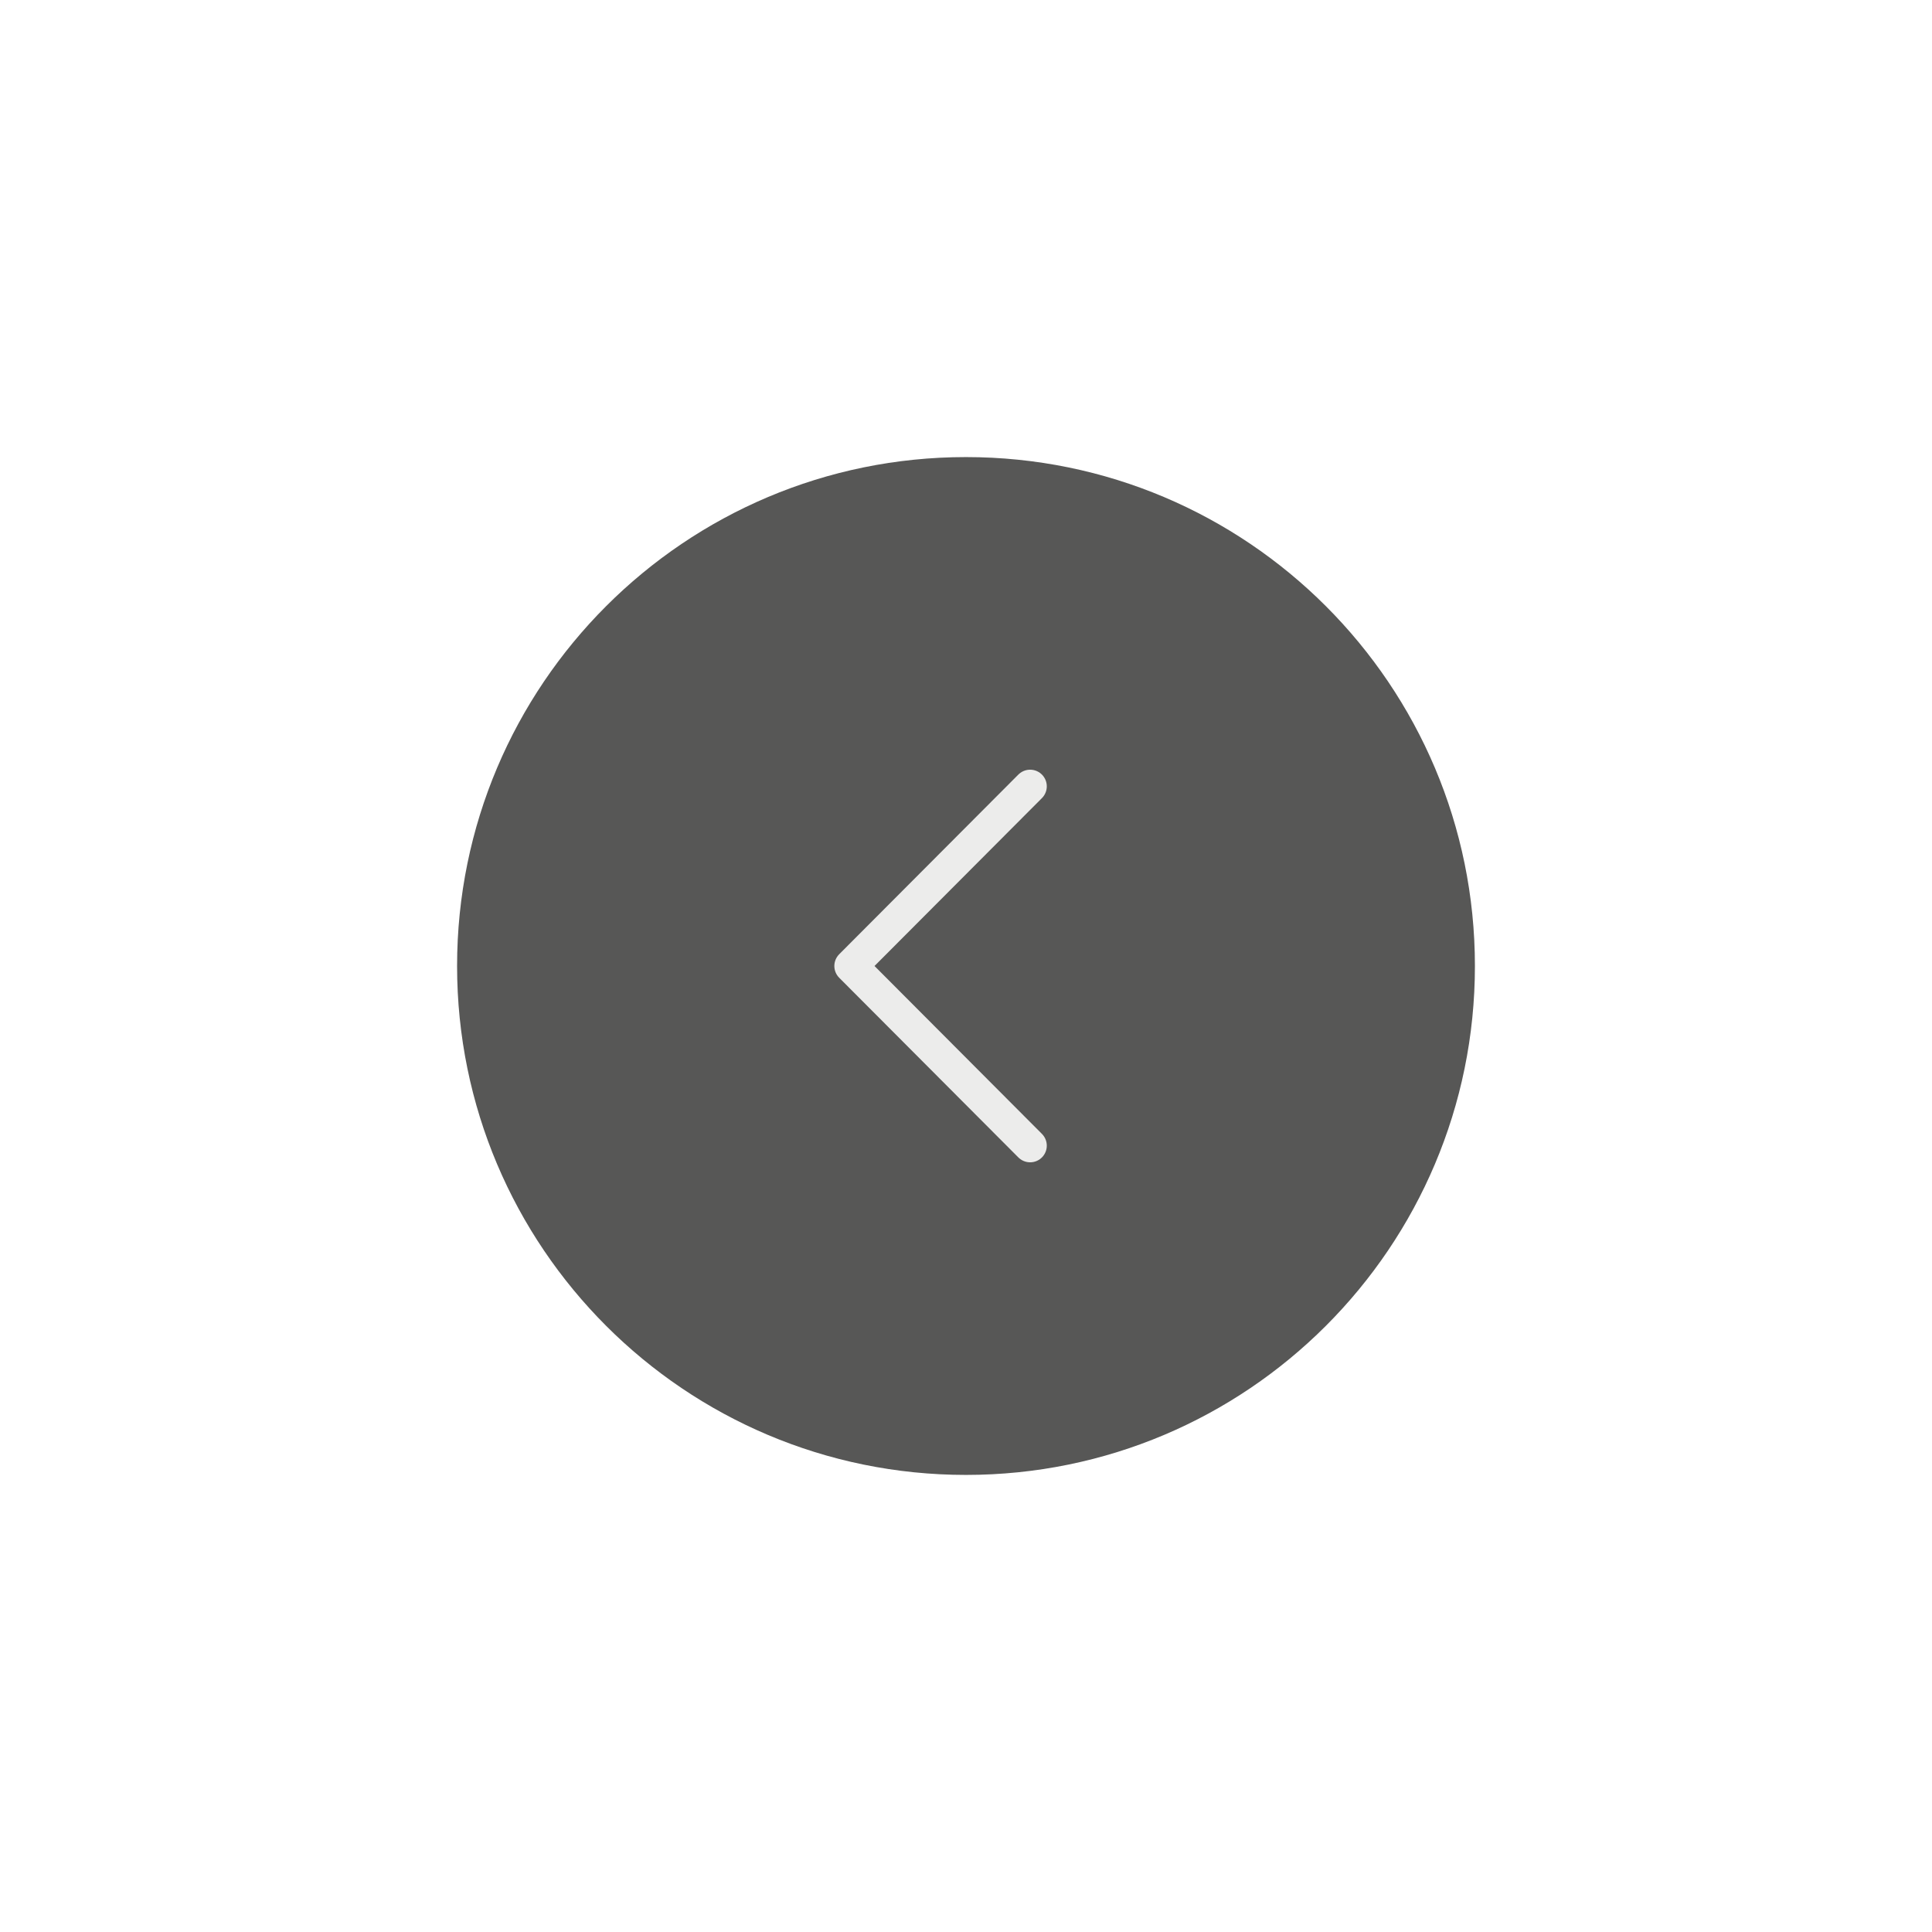 <svg width="87" height="87" viewBox="0 0 87 87" fill="none" xmlns="http://www.w3.org/2000/svg">
<g filter="url(#filter0_d_61_42)">
<path d="M43.5 66.417C56.157 66.417 66.417 56.157 66.417 43.5C66.417 30.843 56.157 20.583 43.5 20.583C30.843 20.583 20.583 30.843 20.583 43.5C20.583 56.157 30.843 66.417 43.5 66.417Z" fill="#575756"/>
<path d="M46.388 51.59L38.321 43.5L46.388 35.41" stroke="#ECECEB" stroke-width="1.5" stroke-linecap="round" stroke-linejoin="round"/>
</g>
<defs>
<filter id="filter0_d_61_42" x="-4" y="-4" width="95" height="95" filterUnits="userSpaceOnUse" color-interpolation-filters="sRGB">
<feFlood flood-opacity="0" result="BackgroundImageFix"/>
<feColorMatrix in="SourceAlpha" type="matrix" values="0 0 0 0 0 0 0 0 0 0 0 0 0 0 0 0 0 0 127 0" result="hardAlpha"/>
<feOffset/>
<feGaussianBlur stdDeviation="10"/>
<feComposite in2="hardAlpha" operator="out"/>
<feColorMatrix type="matrix" values="0 0 0 0 0 0 0 0 0 0 0 0 0 0 0 0 0 0 0.1 0"/>
<feBlend mode="normal" in2="BackgroundImageFix" result="effect1_dropShadow_61_42"/>
<feBlend mode="normal" in="SourceGraphic" in2="effect1_dropShadow_61_42" result="shape"/>
</filter>
</defs>
</svg>
